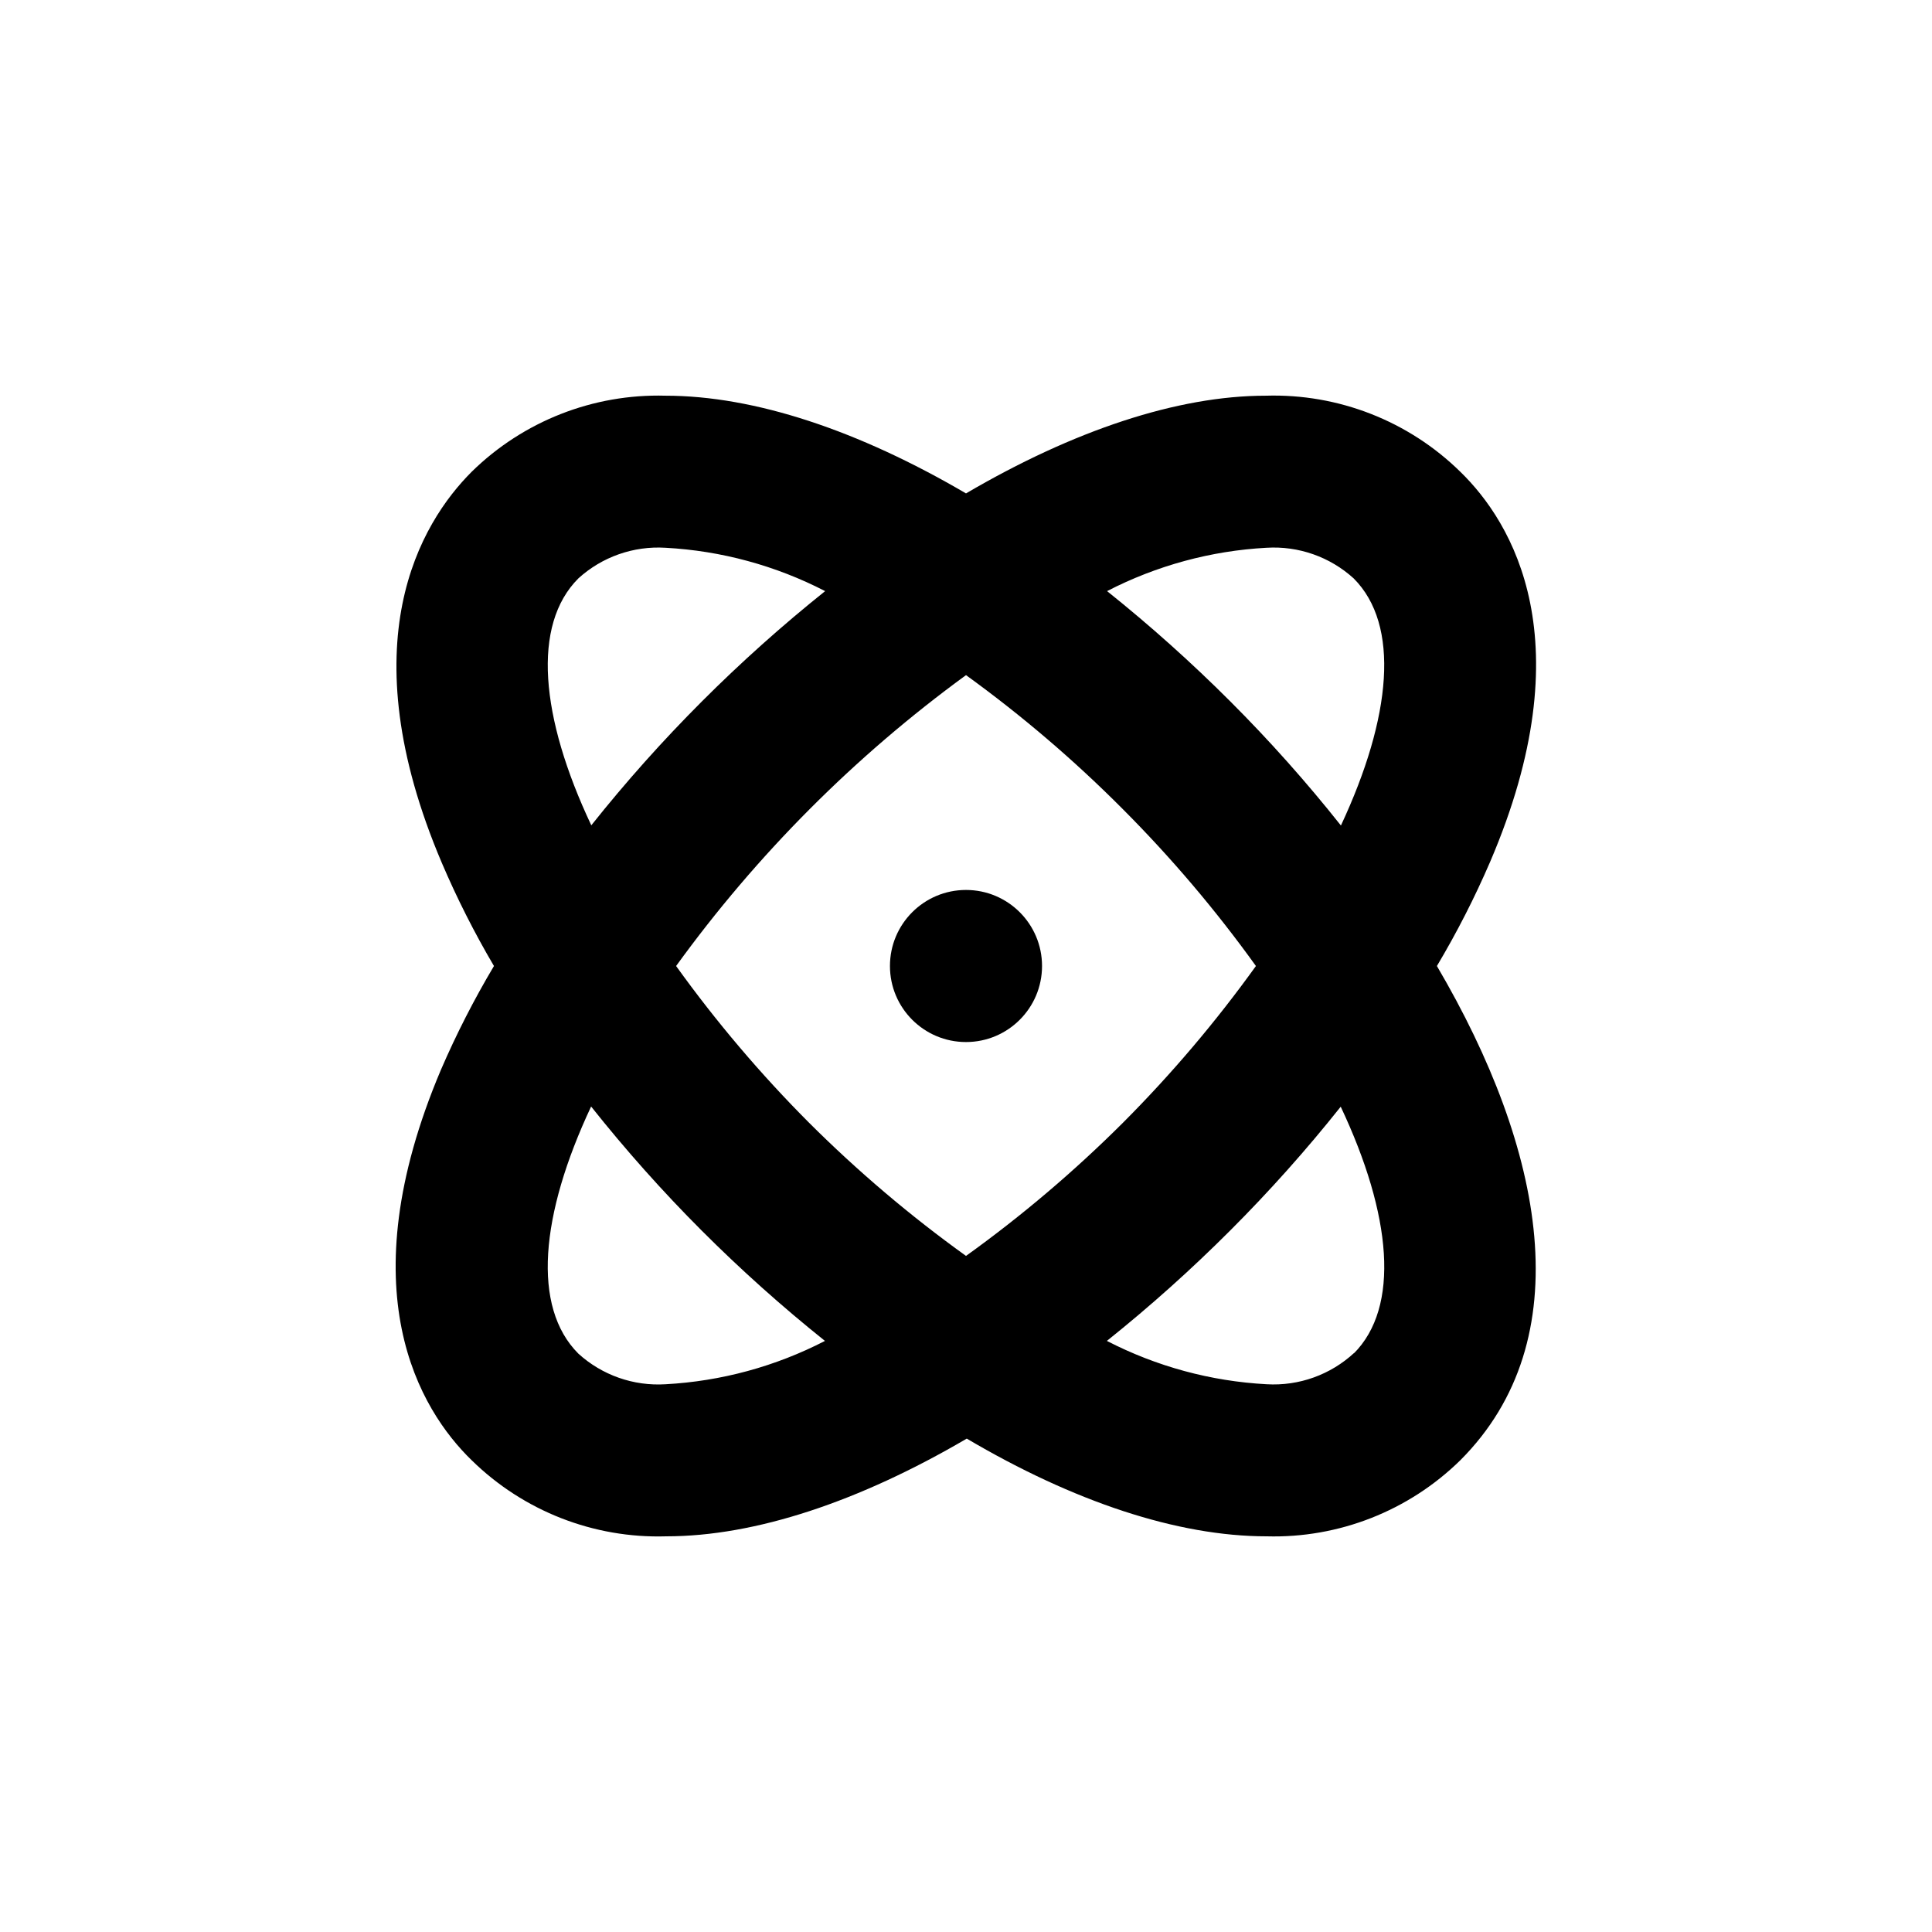 <?xml version="1.0" encoding="UTF-8"?>
<!-- Uploaded to: SVG Repo, www.svgrepo.com, Generator: SVG Repo Mixer Tools -->
<svg fill="#000000" width="800px" height="800px" version="1.1" viewBox="144 144 512 512" xmlns="http://www.w3.org/2000/svg">
 <g>
  <path d="m420.15 400c0 11.129-9.023 20.152-20.152 20.152-11.133 0-20.152-9.023-20.152-20.152 0-11.133 9.02-20.152 20.152-20.152 11.129 0 20.152 9.02 20.152 20.152"/>
  <path d="m269.01 530.99c13.719 13.457 32.332 20.738 51.539 20.152 23.629 0 51.188-9.219 79.652-25.895 28.266 16.676 55.824 25.895 79.453 25.895 19.137 0.531 37.668-6.746 51.336-20.152 31.992-31.992 22.371-82.371-6.195-130.99v0.004c5.297-8.891 10.008-18.109 14.105-27.609 25.039-58.441 5.894-89.98-7.91-103.38-13.715-13.457-32.332-20.734-51.539-20.152-23.426 0-50.984 9.219-79.449 25.895-28.465-16.676-56.023-25.895-79.652-25.895-19.141-0.527-37.672 6.746-51.34 20.152-13.602 13.602-32.746 45.344-7.91 103.68 4.012 9.391 8.625 18.512 13.805 27.309-5.273 8.855-9.969 18.043-14.055 27.508-24.789 58.543-5.644 90.078 8.16 103.48zm233.92-28.516c-6.289 5.852-14.699 8.875-23.273 8.363-14.762-0.789-29.188-4.707-42.32-11.484 11.434-9.145 22.348-18.918 32.695-29.273 10.371-10.371 20.145-21.32 29.273-32.797 13.551 28.715 15.77 53.102 3.426 65.445zm-23.273-213.31c8.469-0.52 16.793 2.402 23.074 8.113 12.344 12.344 10.078 36.727-3.375 65.496v-0.004c-9.121-11.5-18.895-22.469-29.273-32.848-10.348-10.355-21.266-20.125-32.695-29.27 13.117-6.773 27.523-10.691 42.27-11.488zm-38.09 69.273c12.855 12.887 24.648 26.785 35.266 41.566-10.617 14.777-22.41 28.68-35.266 41.562-12.887 12.852-26.785 24.648-41.562 35.266-14.781-10.617-28.68-22.414-41.566-35.266-12.852-12.883-24.648-26.785-35.266-41.562 21.41-29.562 47.34-55.574 76.832-77.086 14.789 10.703 28.688 22.578 41.562 35.52zm-144.29-61.16c6.281-5.711 14.602-8.633 23.074-8.113 14.758 0.793 29.184 4.707 42.32 11.488-11.434 9.145-22.352 18.914-32.699 29.27-10.367 10.371-20.141 21.32-29.27 32.797-13.555-28.715-15.77-53.102-3.426-65.441zm3.375 139.96c9.129 11.492 18.898 22.461 29.27 32.848 10.348 10.355 21.266 20.129 32.699 29.273-13.121 6.773-27.527 10.688-42.27 11.484-8.473 0.523-16.793-2.402-23.074-8.109-12.344-12.344-10.129-36.73 3.375-65.496z"/>
 </g>
</svg>